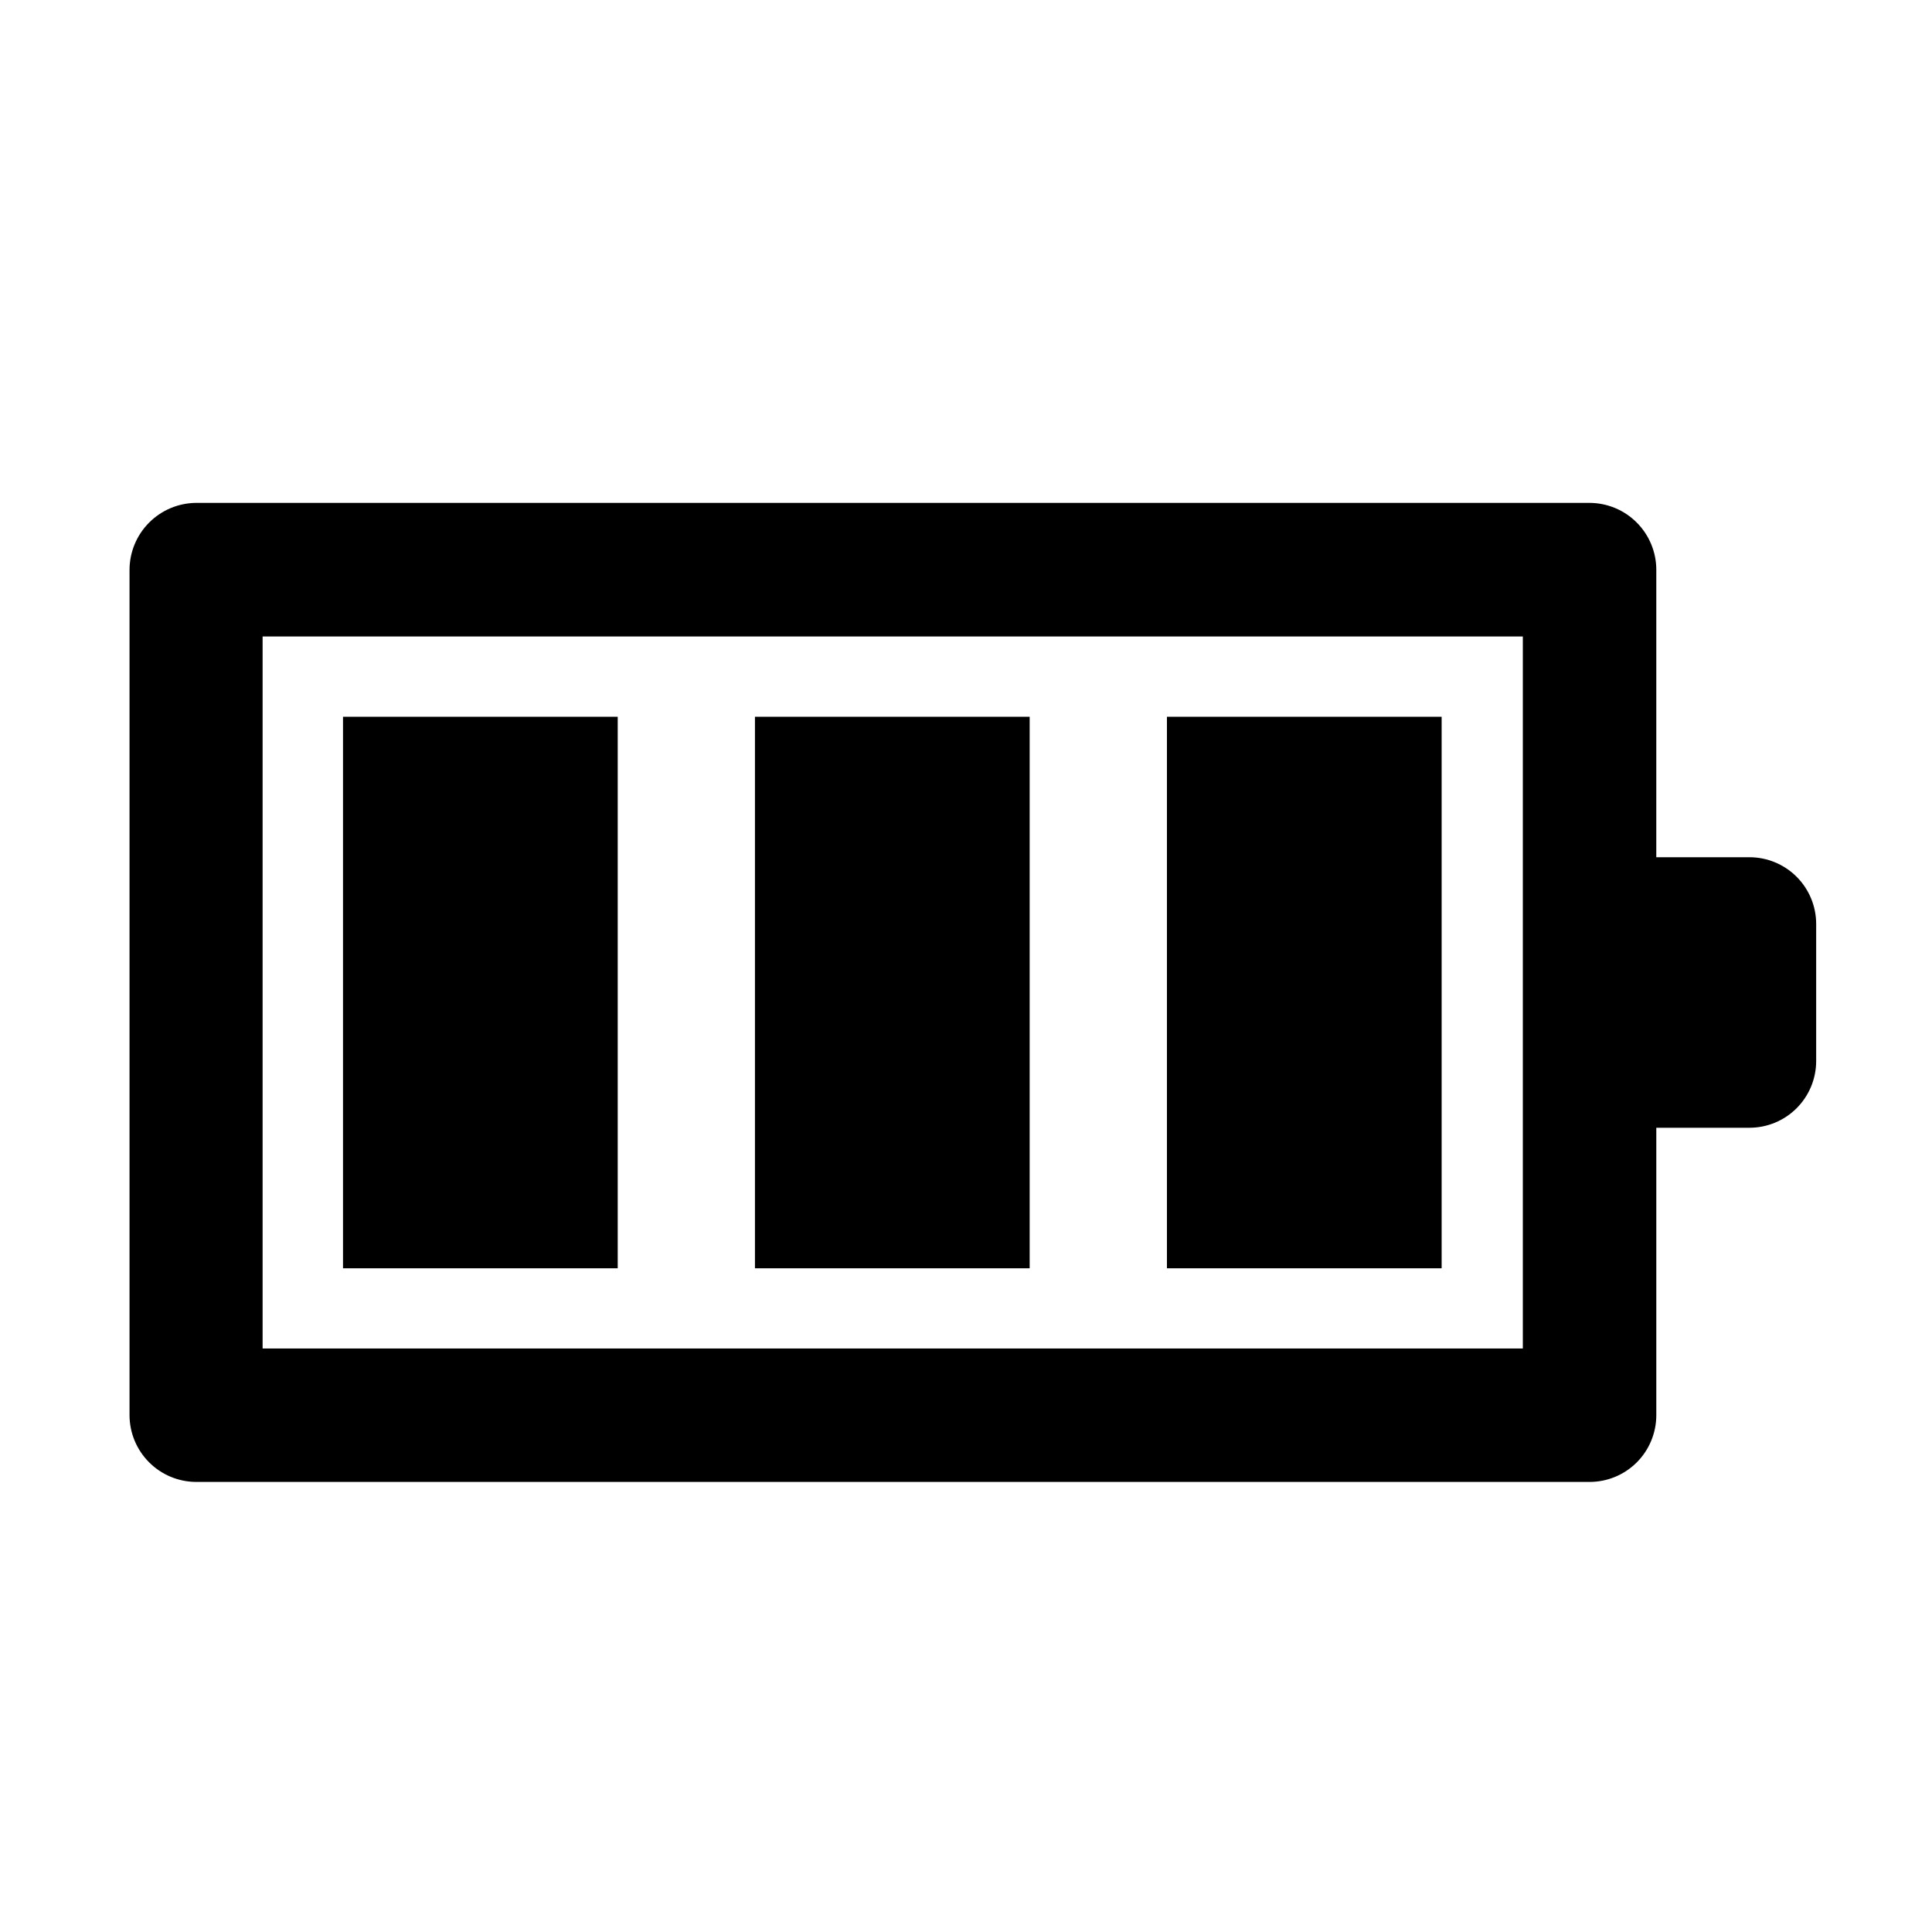<?xml version="1.0" encoding="UTF-8"?>
<!-- Uploaded to: SVG Repo, www.svgrepo.com, Generator: SVG Repo Mixer Tools -->
<svg fill="#000000" width="800px" height="800px" version="1.1" viewBox="144 144 512 512" xmlns="http://www.w3.org/2000/svg">
 <g>
  <path d="m607.62 371.18h-24.688l0.004-76.176c0-4.695-1.863-9.195-5.18-12.52-3.312-3.328-7.812-5.199-12.508-5.215h-369.29c-4.684 0.039-9.16 1.926-12.461 5.246-3.301 3.32-5.16 7.809-5.172 12.488v224.04c0.012 4.68 1.871 9.16 5.176 12.473 3.301 3.312 7.777 5.188 12.457 5.211h369.29c4.691 0 9.191-1.859 12.508-5.176 3.316-3.316 5.18-7.816 5.18-12.508v-76.176h24.688-0.004c4.691 0 9.188-1.863 12.504-5.18s5.18-7.812 5.18-12.504v-36.324c0-4.688-1.863-9.188-5.18-12.504s-7.812-5.18-12.504-5.18zm-60.055 130.18h-333.97v-188.68h333.97z"/>
  <path d="m234.9 333.95h72.801v146.16h-72.801z"/>
  <path d="m344.07 333.95h72.801v146.16h-72.801z"/>
  <path d="m453.25 333.95h72.801v146.16h-72.801z"/>
 </g>
</svg>